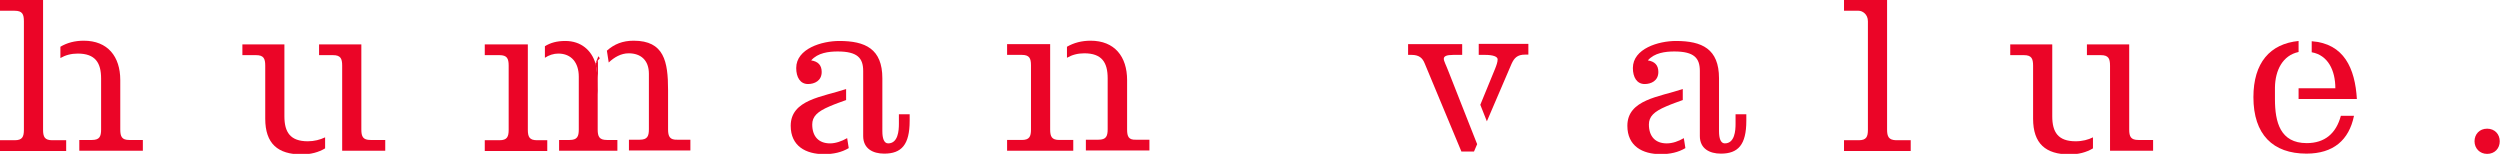 <?xml version="1.0" encoding="utf-8"?>
<!-- Generator: Adobe Illustrator 22.1.0, SVG Export Plug-In . SVG Version: 6.00 Build 0)  -->
<svg version="1.1" id="レイヤー_3" xmlns="http://www.w3.org/2000/svg" xmlns:xlink="http://www.w3.org/1999/xlink" x="0px"
	 y="0px" viewBox="0 0 952 58.6" style="enable-background:new 0 0 952 58.6;" xml:space="preserve">
<style type="text/css">
	.st0{fill:#EB0527;}
</style>
<g>
	<path class="st0" d="M45.8,49.3V30.5c0-9-4.8-15-13.9-15c-3.4,0-6.4,0.8-8.9,2.3v4.3c1.9-1.1,4.1-1.7,6.6-1.7
		c6.7,0,8.9,3.5,8.9,9.5v19.4c0,2.7-0.6,4-3.5,4h-4.8v4.1h24.2v-4.1h-5.2C46.4,53.3,45.8,52,45.8,49.3z"/>
	<path class="st0" d="M16.4,23.8V0H0v4.1h5.6c2.9,0,3.5,1.3,3.5,4v41.3c0,2.7-0.6,4-3.5,4H0v4.1h25.2v-4.1h-5.3
		c-2.9,0-3.5-1.3-3.5-4V36.2v-2.3V23.8z"/>
	<path class="st0" d="M137.6,49.3V16.9h-16.1v4.1h5.3c2.9,0,3.5,1.3,3.5,4v4.7v10.7V50v7.4h16.4v-4.1h-5.6
		C138.2,53.3,137.6,52,137.6,49.3z"/>
	<path class="st0" d="M117.2,53.8c-6.7,0-8.9-3.5-8.9-9.5V16.9h-16v4.1h5.2c2.9,0,3.5,1.3,3.5,4v20.2c0,9.5,4.8,13.6,13.9,13.6
		c3.4,0,6.4-0.8,8.9-2.3v-4.2C121.9,53.2,119.7,53.8,117.2,53.8z"/>
	<path class="st0" d="M254.4,49.3v-15c0-10.9-1.5-18.8-13.1-18.8c-4.2,0-7.4,1.3-10.2,3.8l0.7,4.5c2.1-2,4.7-3.5,7.6-3.5
		c4.6,0,7.7,2.6,7.7,7.8v21.1c0,2.7-0.6,4-3.5,4h-4.1v4.1h23.4v-4.1h-5C255.1,53.3,254.4,52,254.4,49.3z"/>
	<path class="st0" d="M226.8,24.3c-1.5-5.2-5.6-8.7-11.5-8.7c-3.3,0-5.7,0.7-7.8,2V22c1.5-1,3.3-1.6,5.1-1.6c5,0,7.8,3.5,7.8,8.8
		v20.1c0,2.7-0.6,4-3.5,4h-4v4.1h22.2v-4.1h-4c-2.9,0-3.5-1.3-3.5-4v-9.8V36C227.7,36,227.7,27.3,226.8,24.3z"/>
	<path class="st0" d="M201,24.3v-7.4h-16.4v4.1h5.6c2.9,0,3.5,1.3,3.5,4v24.4c0,2.7-0.6,4-3.5,4h-5.6v4.1h23.8v-4.1h-3.9
		c-2.9,0-3.5-1.3-3.5-4v-9.8v-6.7V24.3z"/>
	<path class="st0" d="M316.1,54.6c-4.4,0-6.8-2.7-6.8-7.2c0-3,1.9-4.9,6.6-6.9c2.3-1,4.4-1.7,6.3-2.4v-4.2c-8.9,3-21.1,4-21.1,14
		c0,7.7,5.7,10.8,12.7,10.8c3.6,0,6.7-0.7,9.4-2.3l-0.6-3.8C320.5,53.8,318.2,54.6,316.1,54.6z"/>
	<path class="st0" d="M342.3,47.2c0,2.5-0.3,7.4-4.1,7.4c-1.6,0-2.2-2-2.2-4.6V29.8c0-11.2-6.5-14.2-16.4-14.2
		c-6.6,0-16.4,2.9-16.4,10.3c0,3.5,1.5,6.1,4.5,6.1c2.4,0,5.2-1.2,5.2-4.6c0-2.6-1.4-4-4-4.4c2.5-2.9,6.7-3.4,10.1-3.4
		c7.5,0,9.7,2.5,9.7,7.4v8.2v8v8.6c0,4.8,3.7,6.7,8,6.7c6.6,0,9.7-3.4,9.7-12.5v-2.5h-4.1V47.2z"/>
	<path class="st0" d="M429.2,49.3V30.5c0-9-4.8-15-13.9-15c-3.4,0-6.4,0.8-9,2.3v4.2c1.9-1.1,4.1-1.7,6.6-1.7c6.7,0,8.9,3.5,8.9,9.5
		v19.4c0,2.7-0.6,4-3.5,4h-4.8v4.1h24.2v-4.1h-5.2C429.8,53.3,429.2,52,429.2,49.3z"/>
	<path class="st0" d="M399.9,24.2v-7.4h-16.4v4.1h5.6c2.9,0,3.5,1.3,3.5,4v24.4c0,2.7-0.6,4-3.5,4h-5.6v4.1h25.2v-4.1h-5.3
		c-2.9,0-3.5-1.3-3.5-4v-5.5h0V24.2z"/>
	<path class="st0" d="M559.3,46.8L559.3,46.8l-7.6-19.3c-1.1-2.9-1.9-4.2-1.9-5.1c0-1,1-1.5,3.7-1.5h3.3v-4.1h-20.6v4.1h1.3
		c2.9,0,4.2,1.2,5,3.2l14,33.6h4.8l1.2-2.8L559.3,46.8z"/>
	<path class="st0" d="M563.2,20.9h2.3c3.2,0,4.8,0.7,4.8,1.7c0,1-0.4,2.2-1.1,3.9l-5.5,13.4l2.5,6.3l9.4-21.9c1-2.2,2.2-3.5,5.1-3.5
		h1.3v-4.1h-18.9V20.9z"/>
	<path class="st0" d="M718.6,49.3V0h-16.4v4.1h5.6c1.4,0,3.5,1.3,3.5,4v41.3c0,2.7-0.6,4-3.5,4h-5.6v4.1h25.4v-4.1H722
		C719.2,53.3,718.6,52,718.6,49.3z"/>
	<path class="st0" d="M790.4,53.8c-6.7,0-8.9-3.5-8.9-9.5V16.9h-16v4.1h5.2c2.9,0,3.5,1.3,3.5,4v20.2c0,9.5,4.8,13.6,13.9,13.6
		c3.4,0,6.4-0.8,8.9-2.3v-4.2C795.2,53.2,793,53.8,790.4,53.8z"/>
	<path class="st0" d="M810.8,49.3V16.9h-16.1v4.1h5.3c2.9,0,3.5,1.3,3.5,4v4.7v10.7V50v7.4h16.4v-4.1h-5.6
		C811.4,53.3,810.8,52,810.8,49.3z"/>
	<path class="st0" d="M866.3,37.6C866.3,37.6,866.3,37.6,866.3,37.6L866.3,37.6c0-0.4,0-1.1,0-2.1c0-1,0-1.7,0-2h0l0,0
		c0-0.1,0-0.2,0-0.2l0,0c0.1-6.5,2.9-12.2,9-13.5v-4.2c-10.9,1.1-17.2,8.3-17.2,21.4c0,14.2,7.4,21.5,20.2,21.5
		c10.2,0,16.2-5.1,18.1-14.4h-5c-1.8,6.7-6.1,10.4-13,10.4c-10.1,0-12.1-8-12.1-16.7l0,0C866.3,37.8,866.3,37.8,866.3,37.6z"/>
	<path class="st0" d="M889.3,33.6h-14v4.1h22.2c-0.7-11.7-4.9-21.1-17.2-22v4.2C886.5,21,889.3,26.8,889.3,33.6z"/>
	<path class="st0" d="M947.1,49c-2.9,0-4.8,2.1-4.8,4.8s2,4.8,4.8,4.8c2.9,0,4.8-2.1,4.8-4.8S950,49,947.1,49z"/>
	<path class="st0" d="M634.7,54.6c-4.4,0-6.8-2.7-6.8-7.2c0-3,1.9-4.9,6.6-6.9c2.3-1,4.4-1.7,6.3-2.4v-4.2c-8.9,3-21.1,4-21.1,14
		c0,7.7,5.7,10.8,12.7,10.8c3.6,0,6.7-0.7,9.4-2.3l-0.6-3.8C639.2,53.8,636.9,54.6,634.7,54.6z"/>
	<path class="st0" d="M660.9,47.2c0,2.5-0.3,7.4-4.1,7.4c-1.6,0-2.2-2-2.2-4.6V29.8c0-11.2-6.5-14.2-16.4-14.2
		c-6.6,0-16.4,2.9-16.4,10.3c0,3.5,1.5,6.1,4.5,6.1c2.4,0,5.2-1.2,5.2-4.6c0-2.6-1.4-4-4-4.4c2.5-2.9,6.7-3.4,10.1-3.4
		c7.5,0,9.7,2.5,9.7,7.4v8.2v8v8.6c0,4.8,3.7,6.7,8,6.7c6.6,0,9.7-3.4,9.7-12.5v-2.5h-4.1V47.2z"/>
	<path class="st0" d="M227.7,21.8l-1,2.5c0.3-0.4,0.6-0.9,1-1.3V21.8z"/>
	<path class="st0" d="M227.7,32.9V23c-0.3,0.4-0.6,0.8-1,1.3c1,3,1,11.7,1,11.7V32.9z"/>
	<path class="st0" d="M228.4,22.2l-0.5-0.8l-0.2,0.5V23C227.9,22.7,228.2,22.4,228.4,22.2z"/>
</g>
</svg>
